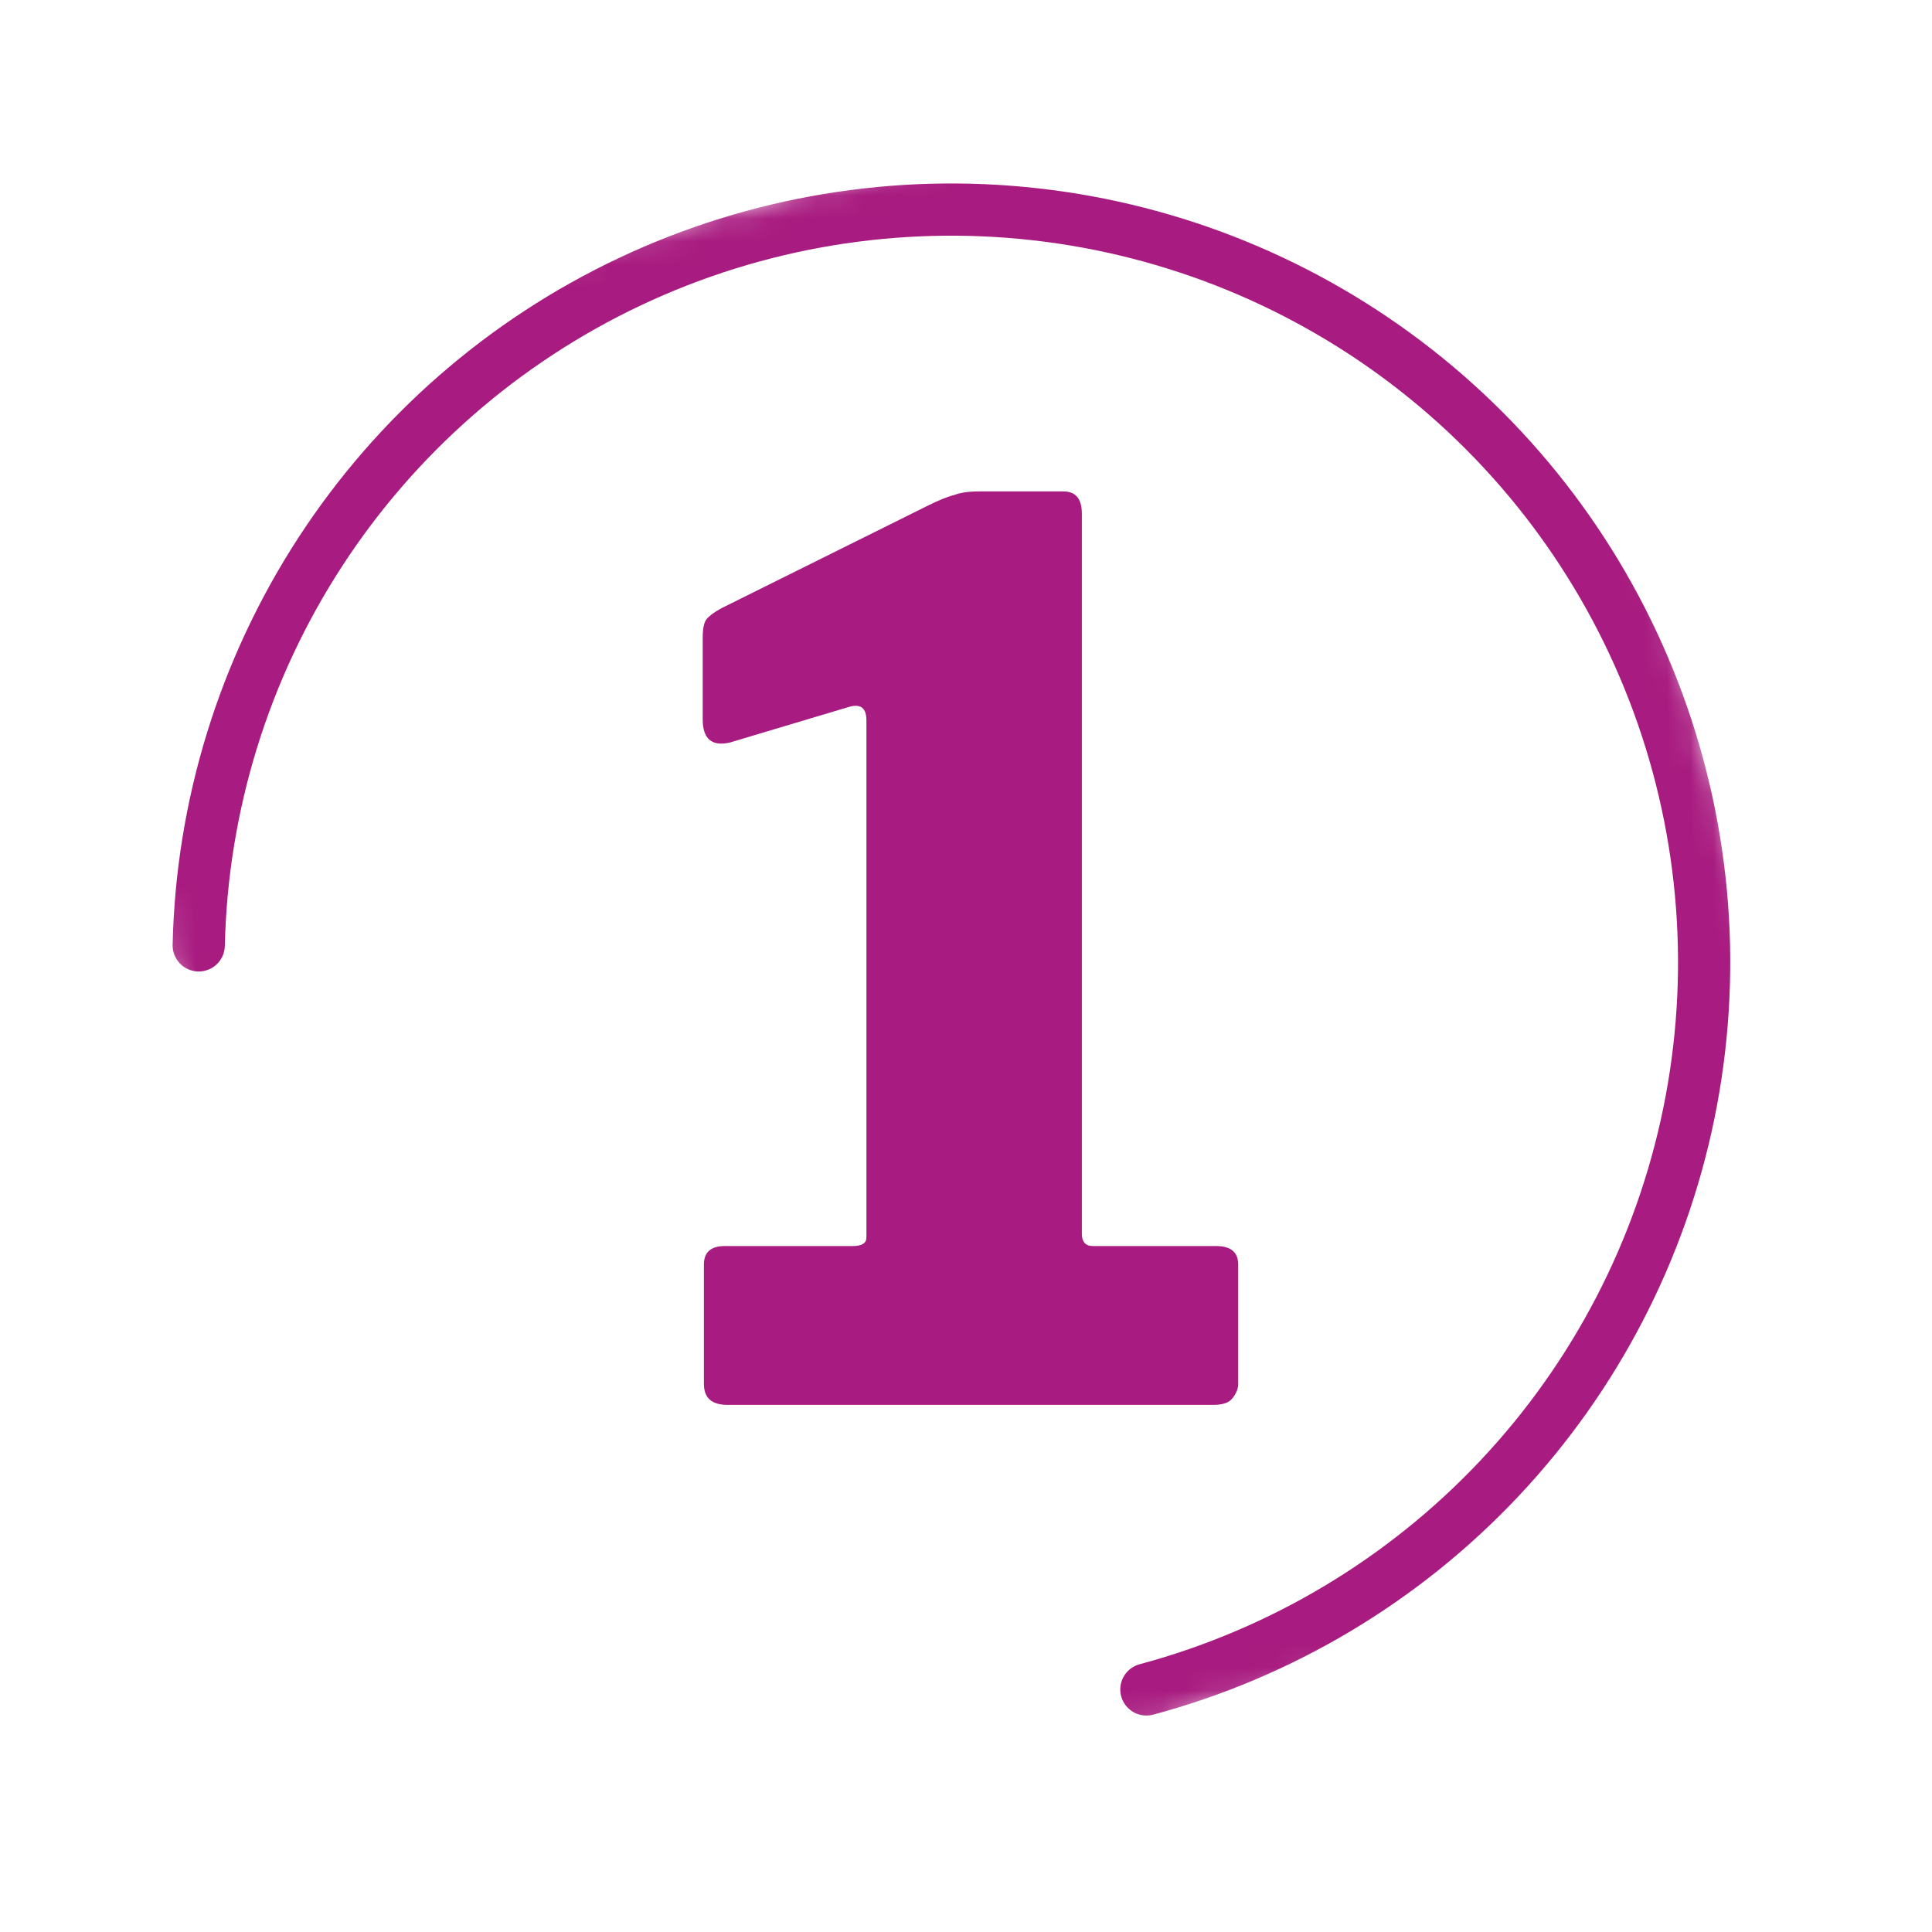 <?xml version="1.0" encoding="UTF-8"?>
<svg xmlns="http://www.w3.org/2000/svg" width="84" height="84" viewBox="0 0 84 84" fill="none">
  <mask id="mask0_155_4250" style="mask-type:luminance" maskUnits="userSpaceOnUse" x="0" y="0" width="84" height="84">
    <path d="M18.749 82.886L1.251 17.623L65.251 0.463L82.75 65.727L18.749 82.886Z" fill="white" stroke="white" stroke-width="0.757"></path>
  </mask>
  <g mask="url(#mask0_155_4250)">
    <path d="M8.64 41.103C8.777 35.028 10.604 29.11 13.914 24.014C17.224 18.917 21.888 14.843 27.383 12.248C32.878 9.652 38.987 8.637 45.026 9.318C51.065 9.998 56.795 12.346 61.575 16.099C66.355 19.852 69.996 24.861 72.089 30.567C74.183 36.272 74.647 42.447 73.429 48.401C72.211 54.355 69.36 59.852 65.194 64.277C61.028 68.702 55.713 71.88 49.843 73.455" stroke="#A81B80" stroke-width="2.27" stroke-miterlimit="10" stroke-linecap="round"></path>
  </g>
  <path d="M52.871 54.176C53.514 54.176 53.835 54.444 53.835 54.979V60.171C53.835 60.385 53.746 60.599 53.567 60.813C53.425 60.991 53.157 61.081 52.764 61.081H31.622C30.944 61.081 30.605 60.777 30.605 60.171V54.979C30.605 54.444 30.909 54.176 31.515 54.176H37.082C37.474 54.176 37.671 54.051 37.671 53.801V31.321C37.671 30.786 37.421 30.59 36.921 30.732L31.729 32.285C30.944 32.463 30.552 32.124 30.552 31.268V27.735C30.552 27.343 30.605 27.075 30.712 26.932C30.82 26.789 31.034 26.629 31.355 26.45L40.293 22.008C40.793 21.758 41.185 21.598 41.471 21.526C41.756 21.419 42.113 21.366 42.541 21.366H46.234C46.77 21.366 47.037 21.687 47.037 22.329V53.641C47.037 53.998 47.198 54.176 47.519 54.176H52.871Z" fill="#A81B80"></path>
</svg>
